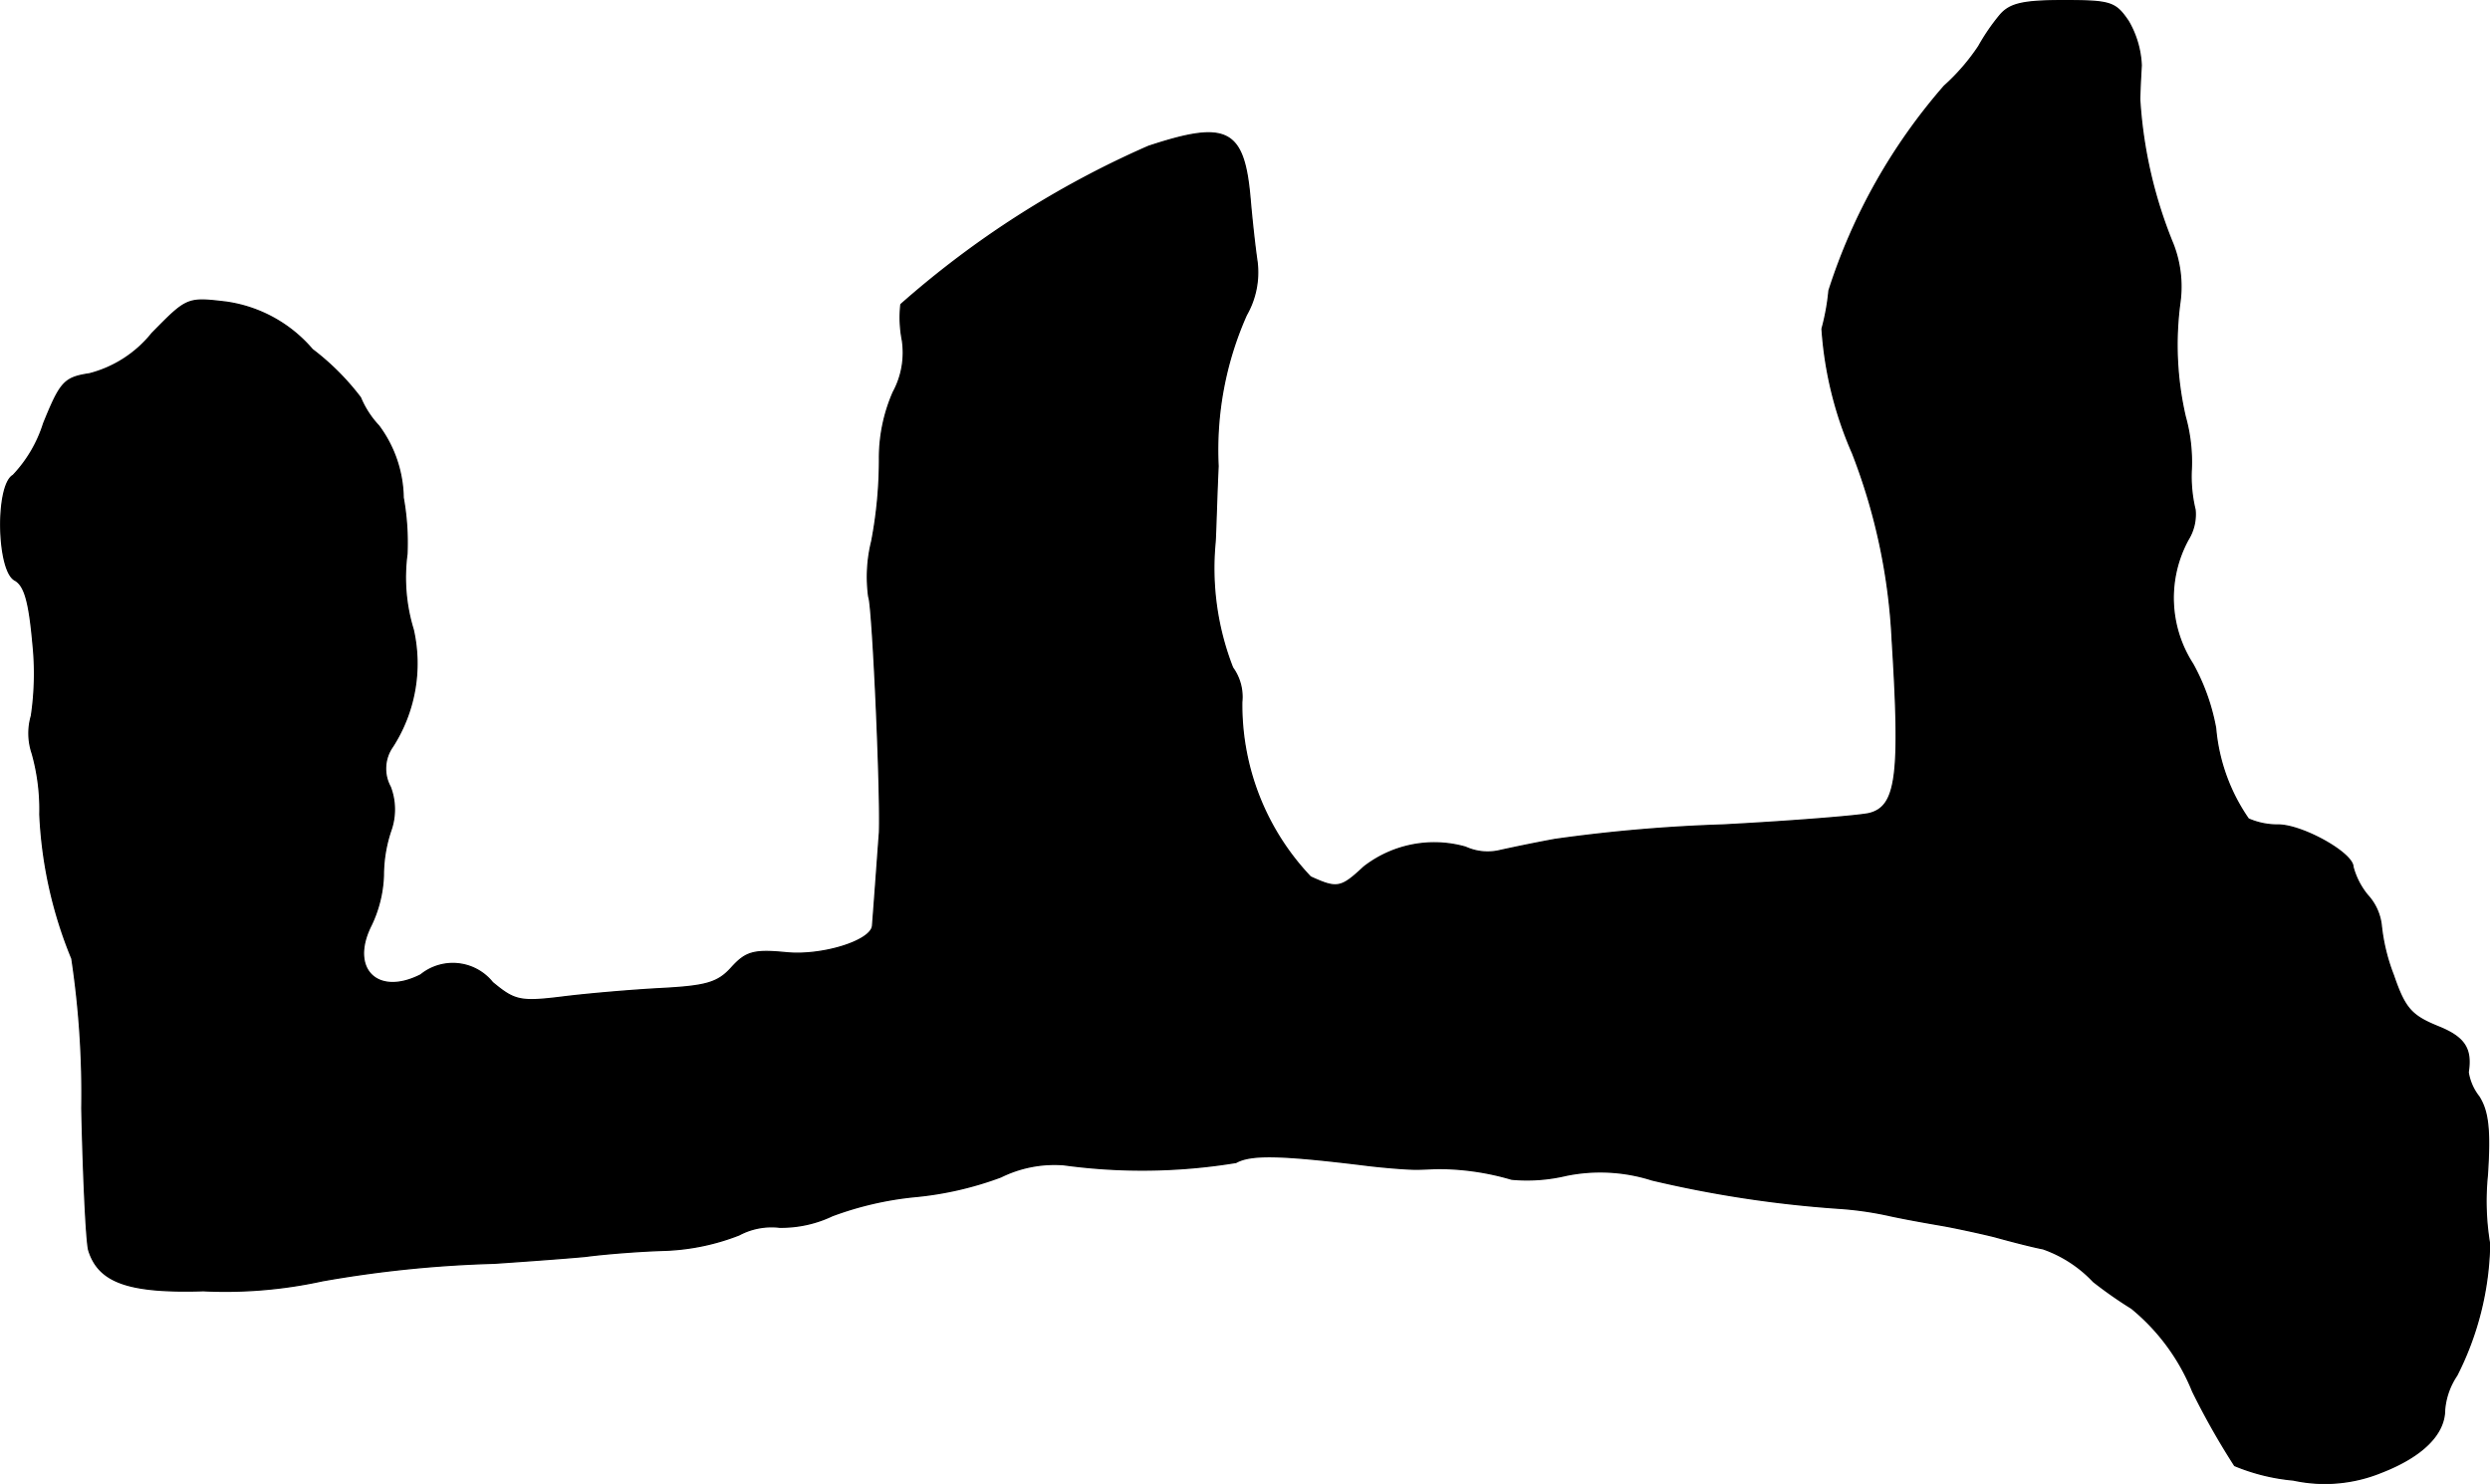 <?xml version="1.0" encoding="UTF-8"?>
<svg xmlns="http://www.w3.org/2000/svg"
     version="1.1"
     width="6.97mm"
     height="4.154mm"
     viewBox="0 0 19.757 11.775">
   <defs>
      <style type="text/css"><![CDATA[
      .a {
        stroke: #000;
        stroke-linecap: round;
        stroke-linejoin: round;
        stroke-width: 0.01px;
      }
    ]]></style>
   </defs>
   <path class="a"
         d="M15.87.12a1.64,1.64,0,0,0-.17.248,1.66,1.66,0,0,1-.273.315,4.594,4.594,0,0,0-.915,1.623,1.768,1.768,0,0,1-.055.303,2.942,2.942,0,0,0,.242.987,4.698,4.698,0,0,1,.315,1.484c.067,1.072.036,1.32-.182,1.375-.073.018-.594.061-1.163.091a12.365,12.365,0,0,0-1.333.115c-.164.03-.369.073-.448.091a.423.423,0,0,1-.26-.03.909.909,0,0,0-.806.157c-.182.17-.212.176-.424.079a1.981,1.981,0,0,1-.545-1.387.395.395,0,0,0-.073-.273,2.168,2.168,0,0,1-.139-.993c.006-.085.012-.357.024-.606a2.633,2.633,0,0,1,.224-1.199.682.682,0,0,0,.085-.424c-.018-.121-.042-.345-.055-.497-.048-.557-.182-.624-.806-.418A7.525,7.525,0,0,0,7.148,2.416a.948.948,0,0,0,.012.285.659.659,0,0,1-.073.412,1.305,1.305,0,0,0-.109.515,3.438,3.438,0,0,1-.061.666,1.178,1.178,0,0,0-.024.442c.03.055.097,1.532.085,1.872-.006.073-.042.581-.055.739-.012.121-.406.242-.69.212-.254-.024-.315-.006-.43.121-.109.121-.206.145-.557.164-.23.012-.581.042-.781.067-.339.042-.382.03-.557-.115a.404.404,0,0,0-.568-.062l-.001.001c-.345.176-.569-.048-.394-.394a.992.992,0,0,0,.097-.394,1.114,1.114,0,0,1,.061-.363.503.503,0,0,0-.006-.339.303.303,0,0,1,.018-.321,1.219,1.219,0,0,0,.164-.927A1.413,1.413,0,0,1,3.229,4.396a2.02,2.02,0,0,0-.03-.448.98.98,0,0,0-.194-.569.743.743,0,0,1-.145-.224,1.988,1.988,0,0,0-.382-.382,1.101,1.101,0,0,0-.684-.376c-.309-.036-.309-.036-.588.248a.935.935,0,0,1-.497.321c-.2.03-.23.067-.363.394a1.057,1.057,0,0,1-.242.412c-.139.079-.127.751.012.83.079.042.115.17.145.503a2.295,2.295,0,0,1-.012.575.497.497,0,0,0,.006.297,1.63,1.63,0,0,1,.061.485A3.402,3.402,0,0,0,.57,7.606,7.206,7.206,0,0,1,.649,8.794c.012.551.036,1.06.055,1.127.079.254.315.339.909.321a3.602,3.602,0,0,0,.945-.079,9.258,9.258,0,0,1,1.363-.139c.267-.018.594-.042.727-.055.133-.018.418-.042.636-.048A1.791,1.791,0,0,0,5.864,9.799a.548.548,0,0,1,.321-.061.938.938,0,0,0,.418-.091,2.606,2.606,0,0,1,.648-.151,2.662,2.662,0,0,0,.69-.157.963.963,0,0,1,.497-.097A4.603,4.603,0,0,0,9.807,9.224c.121-.067.357-.061,1.048.024.151.018.321.03.382.03.055,0,.139-.006.182-.006a2.067,2.067,0,0,1,.575.085,1.34,1.34,0,0,0,.43-.03,1.348,1.348,0,0,1,.684.036,9.158,9.158,0,0,0,1.472.224,2.665,2.665,0,0,1,.424.061c.17.036.357.067.424.079s.242.048.394.085c.151.042.321.085.388.097a1.003,1.003,0,0,1,.4.26,3.335,3.335,0,0,0,.303.212,1.648,1.648,0,0,1,.485.66,5.925,5.925,0,0,0,.333.588,1.581,1.581,0,0,0,.466.115,1.183,1.183,0,0,0,.697-.061c.327-.127.503-.303.503-.497a.573.573,0,0,1,.097-.273,2.391,2.391,0,0,0,.26-1.042,2.062,2.062,0,0,1-.018-.545c.024-.363.006-.509-.067-.624a.42.42,0,0,1-.085-.194c.03-.188-.03-.279-.242-.363-.206-.085-.26-.139-.351-.406a1.524,1.524,0,0,1-.097-.4.422.422,0,0,0-.109-.236.597.597,0,0,1-.115-.224c0-.109-.4-.333-.594-.333a.575.575,0,0,1-.236-.048,1.486,1.486,0,0,1-.26-.721,1.668,1.668,0,0,0-.182-.509.967.967,0,0,1-.036-.987.379.379,0,0,0,.055-.236,1.123,1.123,0,0,1-.03-.321,1.339,1.339,0,0,0-.048-.418,2.531,2.531,0,0,1-.042-.909.93.93,0,0,0-.055-.46A3.595,3.595,0,0,1,16.978.792c0-.048.006-.176.012-.273a.758.758,0,0,0-.103-.351C16.784.017,16.748.005,16.372.005,16.051.005,15.948.029,15.87.12Z"/>
</svg>
